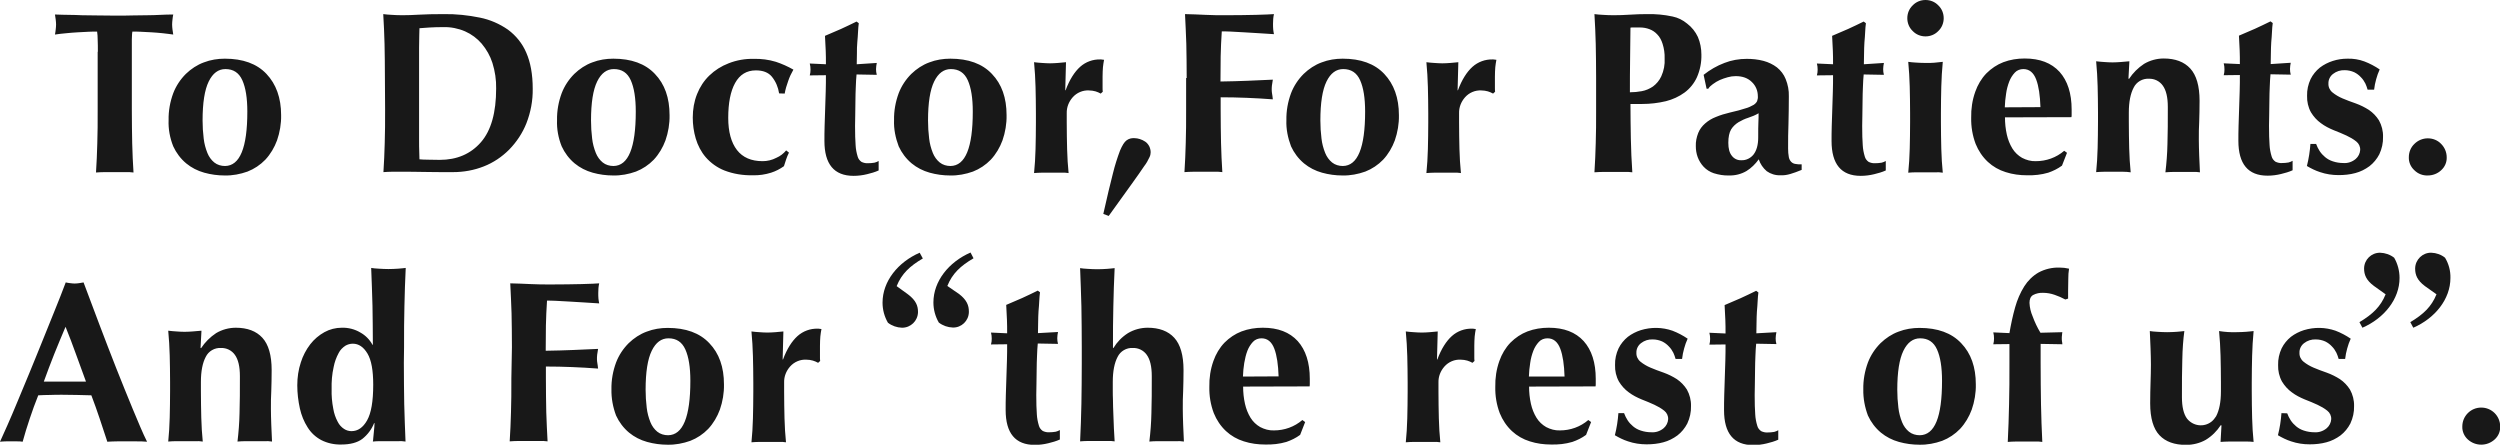 <?xml version="1.0" encoding="UTF-8"?> <svg xmlns="http://www.w3.org/2000/svg" xmlns:xlink="http://www.w3.org/1999/xlink" version="1.1" id="レイヤー_1" x="0px" y="0px" viewBox="0 0 1346.4 239.5" style="enable-background:new 0 0 1346.4 239.5;" xml:space="preserve"> <style type="text/css"> .st0{fill:#181818;} </style> <g> <path id="パス_38502" class="st0" d="M52.7,27.9c0-2.4,0-4.6-0.1-6.6c0-1.5-0.1-2.9-0.3-4.3c-1.2,0-2.8,0-4.6,0.1 c-1.8,0.1-3.8,0.2-5.8,0.3c-2.1,0.1-4.2,0.3-6.3,0.5c-2.1,0.2-4.1,0.4-6,0.7c0.2-0.9,0.3-1.8,0.4-2.7c0.1-0.9,0.2-1.8,0.2-2.7 c0-0.9-0.1-1.8-0.2-2.7c-0.1-0.9-0.3-1.8-0.4-2.7c2.8,0.1,5.4,0.2,7.6,0.2s4.6,0.1,6.9,0.2c2.4,0,4.9,0.1,7.7,0.1 c2.8,0,6.1,0.1,10,0.1c3.9,0,7.2,0,10-0.1c2.8,0,5.3-0.1,7.6-0.1c2.3,0,4.6-0.1,6.8-0.2s4.6-0.2,7.1-0.2c-0.2,0.9-0.3,1.8-0.4,2.7 c-0.1,0.9-0.2,1.8-0.2,2.7c0,0.9,0.1,1.8,0.2,2.7c0.1,0.9,0.3,1.8,0.4,2.7c-1.7-0.2-3.5-0.5-5.6-0.7c-2.1-0.2-4.1-0.4-6.1-0.5 c-2-0.1-3.9-0.2-5.8-0.3C74.1,17,72.5,17,71.3,17c-0.1,0.6-0.2,1.2-0.2,1.7c0,0.7-0.1,1.6-0.1,2.6v37.6c0,6.9,0.1,13,0.2,18.3 s0.4,10.6,0.7,15.7c-1.5-0.2-3.1-0.3-4.6-0.2H56.3c-1.5,0-3.1,0.1-4.6,0.2c0.3-5.1,0.6-10.4,0.7-15.7c0.2-5.3,0.2-11.4,0.2-18.3 V27.9z M133.2,60.1c0-7.3-0.9-12.9-2.7-16.9c-1.8-4-4.8-6-9.1-6c-3.8,0-6.8,2.2-9,6.7c-2.2,4.5-3.3,11.5-3.3,21 c0,3.2,0.2,6.5,0.6,9.7c0.3,2.7,1,5.3,2,7.8c0.8,2,2.1,3.8,3.7,5.1c1.6,1.3,3.7,1.9,5.8,1.9C129.2,89.3,133.2,79.6,133.2,60.1z M90.8,64.7c-0.1-5,0.8-9.9,2.5-14.5c1.5-3.9,3.8-7.4,6.8-10.4c2.8-2.7,6.1-4.9,9.7-6.2c3.6-1.4,7.5-2,11.3-2 c9.7,0,17.2,2.7,22.4,8.2s7.9,12.9,7.9,22.2c0.1,4.6-0.7,9.3-2.2,13.6c-1.4,3.8-3.5,7.4-6.3,10.4c-2.7,2.8-6,5-9.6,6.4 c-3.9,1.4-8.1,2.2-12.3,2.1c-3.7,0-7.4-0.5-11-1.5c-3.6-1-6.9-2.7-9.7-5c-3-2.5-5.4-5.7-7-9.2C91.5,74.3,90.6,69.5,90.8,64.7z M225.7,68v7.4c0,2.4,0,4.6,0.1,6.6c0,2,0.1,3.3,0.1,3.8c1.2,0.1,2.7,0.2,4.5,0.2s3.9,0.1,6.4,0.1c9.3,0,16.7-3.2,22.2-9.5 s8.2-16,8.2-28.9c0.1-4.7-0.6-9.3-2-13.8c-1.2-3.8-3.2-7.3-5.8-10.4c-2.4-2.8-5.5-5.1-8.9-6.6c-3.7-1.6-7.7-2.4-11.7-2.3 c-3,0-5.4,0.1-7.3,0.2c-1.9,0.1-3.7,0.3-5.6,0.4c0,0.6,0,1.9-0.1,3.8c0,2-0.1,4.2-0.1,6.7L225.7,68L225.7,68z M207.3,42 c0-6.9-0.1-13-0.2-18.3s-0.4-10.7-0.7-16.1c1.4,0.2,2.9,0.3,4.6,0.4c1.7,0.1,3.5,0.2,5.6,0.2c2.7,0,5.8-0.1,9.2-0.3 c3.4-0.2,7.8-0.3,13.3-0.3c6.5-0.1,13,0.6,19.4,1.9c5.4,1.1,10.5,3.3,15.1,6.5c4.3,3.2,7.7,7.4,9.8,12.3c2.3,5.2,3.5,11.7,3.5,19.5 c0.1,6.4-1.1,12.7-3.4,18.6c-2.1,5.3-5.3,10.1-9.3,14.2c-3.9,3.9-8.5,7-13.6,9c-5.3,2.1-10.9,3.1-16.6,3.1c-6.2,0-11.5,0-15.9-0.1 c-4.4-0.1-8.2-0.1-11.4-0.1h-5.6c-1.5,0-3.1,0.1-4.6,0.2c0.3-5.1,0.6-10.4,0.7-15.7c0.2-5.3,0.2-11.4,0.2-18.3L207.3,42z M342.4,60.1c0-7.3-0.9-12.9-2.7-16.9s-4.8-6-9.1-6c-3.8,0-6.8,2.2-9,6.7c-2.2,4.5-3.3,11.5-3.3,21c0,3.2,0.2,6.5,0.6,9.7 c0.3,2.7,1,5.3,2,7.8c0.8,2,2.1,3.8,3.7,5.1c1.6,1.3,3.7,1.9,5.8,1.9C338.4,89.3,342.4,79.6,342.4,60.1L342.4,60.1z M300,64.7 c-0.1-5,0.8-9.9,2.5-14.5c1.5-3.9,3.8-7.4,6.8-10.4c2.8-2.7,6.1-4.9,9.7-6.2c3.6-1.4,7.5-2,11.3-2c9.7,0,17.2,2.7,22.4,8.2 c5.3,5.5,7.9,12.9,7.9,22.2c0.1,4.6-0.7,9.3-2.2,13.6c-1.4,3.8-3.5,7.4-6.3,10.4c-2.7,2.8-6,5-9.6,6.4c-3.9,1.4-8.1,2.2-12.3,2.1 c-3.7,0-7.4-0.5-11-1.5c-3.6-1-6.9-2.7-9.7-5c-3-2.5-5.4-5.7-7-9.2C300.7,74.3,299.8,69.5,300,64.7z M419.6,50.3 c-0.5-3.3-1.8-6.4-3.9-9c-1.9-2.3-4.8-3.4-8.6-3.4c-5,0-8.7,2.3-11.2,6.8c-2.5,4.5-3.7,10.8-3.7,18.8c0,7.5,1.6,13.3,4.7,17.3 c3.1,4,7.7,6,13.8,6c2.6,0,5.1-0.6,7.4-1.8c2.1-0.9,3.9-2.3,5.3-4l1.5,1.2c-0.6,1.2-1.1,2.4-1.5,3.6l-1.2,3.7 c-2.1,1.5-4.4,2.7-6.9,3.5c-3.2,1-6.5,1.5-9.9,1.4c-5.2,0.1-10.4-0.7-15.3-2.6c-3.8-1.5-7.3-4-10-7.1c-2.5-2.9-4.3-6.4-5.4-10.1 c-1.1-3.7-1.6-7.5-1.6-11.3c0-4.3,0.7-8.6,2.3-12.6c1.5-3.8,3.7-7.2,6.6-10c3-2.9,6.5-5.1,10.4-6.6c4.3-1.7,8.9-2.5,13.5-2.4 c4-0.1,8.1,0.4,12,1.6c3.3,1.1,6.4,2.5,9.4,4.2c-1.1,1.9-2.1,4-2.8,6.1c-0.8,2.2-1.5,4.5-1.9,6.8L419.6,50.3z M472.2,33.9 c-0.2,1.1-0.4,2.2-0.4,3.3c0,1,0.1,2.1,0.4,3.1l-10.9-0.2c-0.2,1.9-0.3,4.1-0.4,6.6c-0.1,2.5-0.2,5-0.2,7.6s-0.1,5-0.1,7.4 s-0.1,4.4-0.1,6.1c0,4.3,0.1,7.8,0.3,10.4c0.1,2.1,0.5,4.1,1.1,6.1c0.3,1.2,1.1,2.2,2.1,2.9c1.1,0.5,2.3,0.8,3.5,0.7 c1.2,0,2.3-0.1,3.5-0.3c0.8-0.2,1.5-0.5,2.2-0.9v5.1c-2,0.9-4.1,1.5-6.2,2c-2.4,0.6-4.9,0.9-7.3,0.9c-10.5,0-15.7-6.3-15.7-18.8 c0-2.4,0-5.1,0.1-8.1c0.1-3,0.2-6.1,0.3-9.3c0.1-3.2,0.2-6.3,0.3-9.4s0.1-6,0.1-8.6l-8.7,0.1c0.3-1,0.4-2.1,0.4-3.1 c0-1.1-0.1-2.2-0.4-3.3l8.7,0.4c0-2.6,0-5-0.1-7.2c-0.1-2.2-0.2-4.9-0.4-8.1c2.9-1.2,5.7-2.4,8.6-3.7c2.8-1.3,5.6-2.6,8.4-4 l1.2,0.9c-0.2,1.3-0.3,2.9-0.4,4.7c-0.1,1.8-0.2,3.6-0.4,5.6s-0.2,3.9-0.2,6c0,2-0.1,3.9-0.1,5.8L472.2,33.9z M523.9,60.1 c0-7.3-0.9-12.9-2.7-16.9s-4.8-6-9.1-6c-3.8,0-6.8,2.2-9,6.7c-2.2,4.5-3.3,11.5-3.3,21c0,3.2,0.2,6.5,0.6,9.7c0.3,2.7,1,5.3,2,7.8 c0.8,2,2.1,3.8,3.7,5.1c1.6,1.3,3.7,1.9,5.8,1.9C519.9,89.3,523.9,79.6,523.9,60.1z M481.5,64.7c-0.1-5,0.8-9.9,2.5-14.5 c1.5-3.9,3.8-7.4,6.8-10.4c2.8-2.7,6.1-4.9,9.7-6.2c3.6-1.4,7.5-2,11.3-2c9.7,0,17.2,2.7,22.4,8.2c5.3,5.5,7.9,12.9,7.9,22.2 c0.1,4.6-0.7,9.3-2.2,13.6c-1.4,3.8-3.5,7.4-6.3,10.4c-2.7,2.8-6,5-9.6,6.4c-3.9,1.4-8.1,2.2-12.3,2.1c-3.7,0-7.4-0.5-11-1.5 c-3.6-1-6.9-2.7-9.7-5c-3-2.5-5.4-5.7-7-9.2C482.3,74.3,481.3,69.5,481.5,64.7z M573.9,48.6c2.1-5.7,4.8-9.9,7.8-12.6 c3-2.7,6.9-4.1,10.9-4c0.4,0,0.7,0,1.1,0.1c0.3,0,0.6,0.1,0.9,0.1c-0.3,1.3-0.4,2.6-0.6,4c-0.1,1.4-0.2,3.1-0.2,5v6.1 c0,0.7,0,1.4,0.1,2.1l-1.1,1c-0.9-0.5-1.8-0.9-2.8-1.2c-1.1-0.3-2.3-0.5-3.5-0.5c-3.3-0.2-6.6,1.2-8.8,3.7 c-2.1,2.4-3.3,5.4-3.2,8.6v5c0,5,0.1,9.8,0.2,14.3c0.1,4.5,0.4,8.8,0.8,12.9c-1.3-0.2-2.7-0.3-4-0.2H561c-1.4,0-2.7,0.1-4.1,0.2 c0.4-4.1,0.7-8.4,0.8-12.9s0.2-9.2,0.2-14.3v-5c0-5-0.1-9.8-0.2-14.2s-0.4-8.9-0.8-13.3c1.4,0.2,2.8,0.3,4.3,0.4s2.9,0.2,4.3,0.2 s2.8-0.1,4.3-0.2s2.9-0.3,4.3-0.4l-0.4,15.1L573.9,48.6z M594.2,115.2c2.1-9.3,3.8-16.6,5.2-21.9c1-4.1,2.3-8.2,3.8-12.2 c1.2-2.8,2.3-4.6,3.5-5.5c1.2-0.9,2.7-1.3,4.2-1.2c1,0,2.1,0.2,3,0.5c1,0.3,2,0.8,2.9,1.4c0.9,0.6,1.6,1.5,2.1,2.4 c0.5,1,0.8,2.2,0.8,3.3c0,0.9-0.2,1.8-0.6,2.6c-0.8,1.7-1.7,3.4-2.9,4.9c-1.5,2.3-3.8,5.5-6.8,9.7s-7.1,9.9-12.3,17.1L594.2,115.2z M639.1,42c0-6.9-0.1-13-0.2-18.3c-0.2-5.3-0.4-10.7-0.7-16.1c3.7,0.1,7.4,0.2,11,0.4c3.6,0.2,7.3,0.2,11,0.2 c6.1,0,11.6-0.1,16.3-0.2s8-0.3,9.6-0.4c-0.4,1.7-0.5,3.5-0.5,5.2c0,1,0,2.1,0.1,3.1c0.1,0.7,0.2,1.6,0.4,2.5 c-2.4-0.2-5-0.3-7.9-0.5c-2.8-0.2-5.6-0.3-8.3-0.5c-2.7-0.2-5.1-0.3-7.3-0.4c-2.1-0.1-3.7-0.1-4.6-0.1c-0.3,4.5-0.5,9.1-0.6,13.5 c0,4.5-0.1,9-0.1,13.5c5.4-0.1,10.2-0.2,14.6-0.4c4.3-0.2,8.9-0.4,13.6-0.6c-0.2,1.4-0.4,2.5-0.5,3.2c-0.1,0.8-0.1,1.6-0.1,2.4 c0,0.7,0.1,1.4,0.2,2c0.1,0.7,0.3,1.7,0.4,3c-9.4-0.7-18.8-1.1-28.1-1.1v6.3c0,6.9,0.1,13,0.2,18.3s0.4,10.6,0.7,15.7 c-1.5-0.2-3.1-0.3-4.6-0.2h-11.2c-1.5,0-3.1,0.1-4.6,0.2c0.3-5.1,0.6-10.4,0.7-15.7c0.2-5.3,0.2-11.4,0.2-18.3V42z M735.2,60.1 c0-7.3-0.9-12.9-2.7-16.9s-4.8-6-9.1-6c-3.8,0-6.8,2.2-9,6.7c-2.2,4.5-3.3,11.5-3.3,21c0,3.2,0.2,6.5,0.6,9.7c0.3,2.7,1,5.3,2,7.8 c0.8,2,2.1,3.8,3.7,5.1c1.6,1.3,3.7,1.9,5.8,1.9C731.2,89.3,735.2,79.6,735.2,60.1L735.2,60.1z M692.8,64.7 c-0.1-5,0.8-9.9,2.5-14.5c1.5-3.9,3.8-7.4,6.8-10.4c2.8-2.7,6.1-4.9,9.7-6.2c3.6-1.4,7.5-2,11.3-2c9.7,0,17.2,2.7,22.4,8.2 s7.9,12.9,7.9,22.2c0.1,4.6-0.7,9.3-2.2,13.6c-1.4,3.8-3.5,7.4-6.3,10.4c-2.7,2.8-6,5-9.6,6.4c-3.9,1.4-8.1,2.2-12.3,2.1 c-3.7,0-7.4-0.5-11-1.5c-3.6-1-6.9-2.7-9.7-5c-3-2.5-5.4-5.7-7-9.2C693.6,74.3,692.6,69.5,692.8,64.7z M785.2,48.6 c2.1-5.7,4.8-9.9,7.8-12.6c3-2.7,6.9-4.1,10.9-4c0.4,0,0.7,0,1.1,0.1c0.3,0,0.6,0.1,0.9,0.1c-0.3,1.3-0.4,2.6-0.6,4 c-0.1,1.4-0.2,3.1-0.2,5v6.1c0,0.7,0,1.4,0.1,2.1l-1.1,1c-0.9-0.5-1.8-0.9-2.8-1.2c-1.1-0.3-2.3-0.5-3.5-0.5 c-3.3-0.2-6.6,1.2-8.8,3.7c-2.1,2.4-3.3,5.4-3.2,8.6v5c0,5,0.1,9.8,0.2,14.3c0.1,4.5,0.4,8.8,0.8,12.9c-1.3-0.2-2.7-0.3-4-0.2 h-10.5c-1.4,0-2.7,0.1-4.1,0.2c0.4-4.1,0.7-8.4,0.8-12.9c0.1-4.5,0.2-9.2,0.2-14.3v-5c0-5-0.1-9.8-0.2-14.2 c-0.1-4.4-0.4-8.9-0.8-13.3c1.4,0.2,2.8,0.3,4.3,0.4s2.9,0.2,4.3,0.2s2.8-0.1,4.3-0.2c1.4-0.1,2.9-0.3,4.3-0.4l-0.4,15.1 L785.2,48.6z M896.5,31.5c0.1-2.7-0.3-5.4-1.1-7.9c-0.6-1.9-1.5-3.7-2.9-5.1c-1.2-1.3-2.6-2.2-4.2-2.8c-1.6-0.6-3.3-0.9-5-0.9h-4.1 c-0.4,0-0.8,0-1.1,0.1c-0.1,6-0.1,11.8-0.2,17.5s-0.1,11.5-0.1,17.3c2.1,0,4.3-0.2,6.4-0.6c2.2-0.4,4.2-1.3,6-2.5 c1.9-1.4,3.5-3.3,4.5-5.5C896.1,38,896.7,34.8,896.5,31.5z M859.6,42c0-6.9-0.1-13-0.2-18.3s-0.4-10.7-0.7-16.1 c1.4,0.2,2.9,0.3,4.6,0.4c1.7,0.1,3.5,0.2,5.6,0.2c2.9,0,5.9-0.1,9-0.3s6.1-0.3,9.1-0.3c4.6-0.1,9.2,0.3,13.8,1.3 c2.9,0.6,5.5,1.9,7.8,3.8c2.5,1.9,4.5,4.4,5.8,7.2c1.3,3,1.9,6.3,1.9,9.5c0.1,4.2-0.7,8.3-2.4,12.2c-1.5,3.3-3.8,6.1-6.6,8.2 c-3,2.2-6.5,3.8-10.1,4.7c-4.2,1-8.5,1.5-12.8,1.5h-6.3c0,6.2,0.1,12.4,0.2,18.5c0.1,6.2,0.4,12.3,0.8,18.3 c-1.5-0.2-3.1-0.3-4.6-0.2h-11.2c-1.5,0-3.1,0.1-4.6,0.2c0.3-5.1,0.6-10.4,0.7-15.7c0.2-5.3,0.2-11.4,0.2-18.3L859.6,42z M946.9,74 c0-3.6,0-6.3,0.1-8.1s0.1-3.5,0.1-4.9c-1.7,1-3.6,1.8-5.5,2.4c-1.9,0.6-3.6,1.4-5.3,2.4c-1.6,1-3,2.3-4,3.9c-1,1.7-1.5,4.1-1.5,7.2 c0,3.1,0.6,5.4,1.9,7c1.2,1.6,3.1,2.5,5.1,2.4c2.6,0.1,5-1.1,6.6-3.1C946,81.1,946.9,78.1,946.9,74z M917.5,40.3 c3.4-2.7,7.2-4.9,11.2-6.4c3.8-1.5,7.9-2.2,12-2.2c3.1,0,6.1,0.3,9.1,1.1c2.6,0.7,5.1,1.9,7.2,3.5c2.1,1.7,3.7,3.8,4.7,6.3 c1.2,3,1.8,6.1,1.7,9.3c0,5.3-0.1,10.2-0.2,14.7C963,71,963,75.5,963,80c0,1.6,0.1,3.1,0.4,4.7c0.2,0.9,0.6,1.8,1.3,2.5 c0.6,0.6,1.4,1,2.3,1.1c1.1,0.2,2.2,0.3,3.3,0.2v3c-2.4,1-4.4,1.7-6.1,2.2c-1.7,0.5-3.5,0.8-5.3,0.7c-2.7,0.1-5.3-0.7-7.4-2.2 c-2-1.7-3.5-3.9-4.3-6.4c-1.8,2.5-4,4.7-6.6,6.3c-2.9,1.7-6.2,2.5-9.5,2.4c-2.7,0.1-5.5-0.4-8.1-1.2c-2.1-0.7-4-1.9-5.5-3.5 c-1.4-1.5-2.5-3.3-3.2-5.2c-0.7-1.9-1-3.9-1-5.9c-0.1-2.4,0.4-4.8,1.3-7.1c0.8-2,2.1-3.7,3.7-5.1c1.7-1.5,3.7-2.7,5.8-3.5 c2.4-1,5-1.8,7.6-2.4c3.5-0.8,6.2-1.5,8.2-2.2c1.6-0.4,3.1-1.1,4.5-1.9c0.8-0.5,1.5-1.2,1.9-2c0.3-0.9,0.5-1.8,0.4-2.7 c0-2.9-1.1-5.6-3.2-7.6c-2.1-2.1-5-3.2-8.7-3.2c-1.5,0-2.9,0.2-4.3,0.6c-1.5,0.4-2.9,0.9-4.3,1.5c-1.3,0.6-2.5,1.3-3.7,2.2 c-1,0.7-1.9,1.5-2.5,2.5h-0.9L917.5,40.3z M1014.6,33.9c-0.2,1.1-0.4,2.2-0.4,3.3c0,1,0.1,2.1,0.4,3.1l-10.9-0.2 c-0.2,1.9-0.3,4.1-0.4,6.6c-0.1,2.5-0.2,5-0.2,7.6c0,2.6-0.1,5-0.1,7.4s-0.1,4.4-0.1,6.1c0,4.3,0.1,7.8,0.3,10.4 c0.1,2.1,0.5,4.1,1.1,6.1c0.3,1.2,1.1,2.2,2.1,2.9c1.1,0.5,2.3,0.8,3.5,0.7c1.2,0,2.3-0.1,3.5-0.3c0.8-0.2,1.5-0.5,2.2-0.9v5.1 c-2,0.9-4.1,1.5-6.2,2c-2.4,0.6-4.9,0.9-7.3,0.9c-10.5,0-15.7-6.3-15.7-18.8c0-2.4,0-5.1,0.1-8.1c0.1-3,0.2-6.1,0.3-9.3 c0.1-3.2,0.2-6.3,0.3-9.4c0.1-3.1,0.1-6,0.1-8.6l-8.7,0.1c0.3-1,0.4-2.1,0.4-3.1c0-1.1-0.1-2.2-0.4-3.3l8.7,0.4c0-2.6,0-5-0.1-7.2 c-0.1-2.2-0.2-4.9-0.4-8.1c2.9-1.2,5.7-2.4,8.6-3.7c2.8-1.3,5.6-2.6,8.4-4l1.2,0.9c-0.2,1.3-0.3,2.9-0.4,4.7 c-0.1,1.8-0.2,3.6-0.4,5.6c-0.1,1.9-0.2,3.9-0.2,6c0,2-0.1,3.9-0.1,5.8L1014.6,33.9z M1027.2,9.8c0-2.6,1-5.1,2.9-6.9 c1.8-1.9,4.3-2.9,6.9-2.9c2.6,0,5.1,1,6.9,2.9c1.9,1.8,2.9,4.3,2.9,6.9c0,2.6-1,5.1-2.9,6.9c-1.8,1.9-4.3,2.9-6.9,2.9 c-2.6,0-5.1-1-6.9-2.9C1028.2,14.9,1027.2,12.4,1027.2,9.8z M1028.7,60.8c0-5-0.1-9.8-0.2-14.2s-0.4-8.9-0.8-13.3 c1.2,0.2,2.5,0.3,4.1,0.4c1.6,0.1,3.3,0.2,5.2,0.2c3.1,0.1,6.2-0.2,9.3-0.6c-0.4,4.5-0.7,8.9-0.8,13.3c-0.1,4.4-0.2,9.2-0.2,14.2v5 c0,5,0.1,9.8,0.2,14.3c0.1,4.5,0.4,8.8,0.8,12.9c-1.3-0.2-2.7-0.3-4-0.2h-10.5c-1.4,0-2.7,0.1-4.1,0.2c0.4-4.1,0.7-8.4,0.8-12.9 c0.1-4.5,0.2-9.2,0.2-14.3V60.8z M1079.8,63.2c0,3.1,0.3,6.2,1,9.3c0.6,2.7,1.6,5.2,3,7.5c1.3,2.1,3.1,3.8,5.2,5 c2.3,1.2,4.8,1.9,7.4,1.8c5.6,0,11-1.9,15.3-5.6l1.5,1.1l-2.7,6.9c-2.3,1.7-4.8,2.9-7.4,3.8c-3.7,1.1-7.6,1.5-11.4,1.4 c-3.9,0-7.8-0.5-11.5-1.7c-3.6-1.1-6.9-3-9.6-5.5c-2.9-2.7-5.1-6-6.6-9.7c-1.7-4.5-2.5-9.3-2.4-14.1c-0.1-4.8,0.6-9.5,2.2-14 c1.3-3.7,3.3-7.1,6-9.9c2.6-2.6,5.7-4.7,9.1-6c3.7-1.4,7.6-2,11.5-2c8.2,0,14.4,2.4,18.8,7.2c4.3,4.8,6.5,11.6,6.5,20.3v2.6 c0,0.5,0,1-0.1,1.5L1079.8,63.2z M1098.9,57.7c-0.2-6.2-0.9-11.2-2.3-14.9s-3.7-5.6-6.9-5.6c-1.7,0-3.4,0.6-4.6,1.9 c-1.3,1.4-2.3,3-3,4.8c-0.8,2.1-1.4,4.3-1.7,6.6c-0.4,2.4-0.6,4.8-0.7,7.3L1098.9,57.7z M1146.6,42.5c2.1-3.2,4.9-6,8.1-8.1 c3.2-1.9,6.9-2.9,10.6-2.9c6.2,0,11,1.8,14.3,5.4s5,9.4,5,17.4c0,4.2-0.1,7.9-0.2,11.2c-0.2,3.2-0.2,6.4-0.2,9.7 c0,2.6,0.1,5.5,0.2,8.6c0.1,3.1,0.3,6.1,0.4,9c-1.4-0.2-2.7-0.3-4.1-0.2h-10.4c-1.4,0-2.7,0.1-4.1,0.2c0.6-5,1-10.1,1.1-15.2 c0.2-5.8,0.2-12.5,0.2-20c0-5.2-0.9-9-2.7-11.5c-1.7-2.4-4.5-3.8-7.5-3.7c-3.4-0.2-6.7,1.7-8.2,4.8c-1.7,3.2-2.6,7.7-2.6,13.4v5 c0,5,0.1,9.8,0.2,14.3c0.1,4.5,0.4,8.8,0.8,12.9c-1.3-0.2-2.7-0.3-4-0.3h-10.5c-1.4,0-2.7,0.1-4.1,0.2c0.4-4.1,0.7-8.4,0.8-12.9 c0.1-4.5,0.2-9.2,0.2-14.3v-5c0-5-0.1-9.8-0.2-14.2c-0.1-4.4-0.4-8.9-0.8-13.3c1.5,0.2,3,0.3,4.4,0.4c1.4,0.1,2.9,0.2,4.4,0.2 c1.5,0,3-0.1,4.4-0.2s3-0.3,4.7-0.4l-0.5,9.3L1146.6,42.5z M1233.7,33.8c-0.2,1.1-0.4,2.2-0.4,3.3c0,1,0.1,2.1,0.4,3.1l-10.9-0.2 c-0.2,1.9-0.3,4.1-0.4,6.6c-0.1,2.5-0.2,5-0.2,7.6c0,2.6-0.1,5-0.1,7.4c0,2.4-0.1,4.4-0.1,6.1c0,4.3,0.1,7.8,0.3,10.4 c0.1,2.1,0.5,4.1,1.1,6.1c0.3,1.2,1.1,2.2,2.1,2.9c1.1,0.5,2.3,0.8,3.5,0.7c1.2,0,2.3-0.1,3.5-0.3c0.8-0.2,1.5-0.5,2.2-0.9v5.1 c-2,0.9-4.1,1.5-6.2,2c-2.4,0.6-4.9,0.9-7.3,0.9c-10.5,0-15.7-6.3-15.7-18.8c0-2.4,0-5.1,0.1-8.1c0.1-3,0.2-6.1,0.3-9.3 c0.1-3.2,0.2-6.3,0.3-9.4s0.1-6,0.1-8.6l-8.7,0.1c0.3-1,0.4-2.1,0.4-3.1c0-1.1-0.1-2.2-0.4-3.3l8.7,0.4c0-2.6,0-5-0.1-7.2 c-0.1-2.2-0.2-4.9-0.4-8.1c2.9-1.2,5.7-2.4,8.6-3.7c2.8-1.3,5.6-2.6,8.4-4l1.2,0.9c-0.2,1.3-0.3,2.9-0.4,4.7s-0.2,3.6-0.4,5.6 c-0.1,1.9-0.2,3.9-0.2,6c0,2-0.1,3.9-0.1,5.8L1233.7,33.8z M1247.4,77.6c0.5,1.3,1.1,2.6,1.9,3.8c0.8,1.2,1.8,2.3,2.9,3.2 c1.2,1,2.6,1.8,4.2,2.3c1.8,0.6,3.7,0.9,5.6,0.9c2.4,0.2,4.8-0.6,6.7-2.2c1.4-1.2,2.3-3,2.4-4.8c0.1-1.8-0.7-3.5-2.1-4.6 c-1.6-1.3-3.4-2.3-5.3-3.2c-2.1-1-4.4-1.9-6.9-2.9c-2.4-1-4.8-2.2-6.9-3.8c-2.1-1.5-3.9-3.5-5.3-5.8c-1.5-2.7-2.2-5.8-2.1-8.9 c-0.1-3.1,0.6-6.2,1.9-9c1.2-2.4,2.9-4.5,5-6.2c2.1-1.6,4.5-2.8,7-3.6c2.5-0.8,5.1-1.2,7.8-1.2c3.1-0.1,6.3,0.4,9.2,1.5 c2.9,1.1,5.7,2.6,8.2,4.3c-0.8,1.7-1.4,3.5-1.9,5.3c-0.5,1.8-0.9,3.7-1.1,5.6h-3.5c-0.3-1.1-0.7-2.2-1.2-3.3 c-0.6-1.2-1.4-2.4-2.4-3.4c-1-1.1-2.2-2-3.6-2.7c-1.6-0.7-3.3-1.1-5.1-1.1c-2.3-0.1-4.5,0.6-6.3,2c-1.6,1.2-2.6,3.2-2.5,5.2 c-0.1,1.8,0.7,3.6,2.2,4.8c1.6,1.3,3.5,2.4,5.4,3.2c2.1,0.9,4.5,1.8,7.1,2.7c2.5,0.9,4.9,2.1,7.1,3.5c2.2,1.5,4,3.4,5.4,5.6 c1.5,2.7,2.3,5.8,2.2,8.9c0.1,3.2-0.6,6.4-2,9.4c-1.3,2.5-3.1,4.7-5.3,6.4c-2.3,1.7-4.9,3-7.6,3.7c-2.9,0.8-6,1.1-9,1.1 c-3.4,0-6.8-0.5-10-1.6c-2.5-0.8-4.9-2-7.1-3.3c1-3.9,1.6-7.9,1.9-11.9H1247.4z M1297.3,84.7c0-2.7,1-5.3,3-7.2 c1.9-1.9,4.5-3,7.2-3c2.7,0,5.3,1,7.2,3c1.9,1.9,3,4.5,3,7.2c0.1,2.7-1,5.2-3,7c-1.9,1.8-4.5,2.8-7.2,2.8c-2.7,0.1-5.3-0.9-7.2-2.8 C1298.3,89.9,1297.2,87.3,1297.3,84.7L1297.3,84.7z M35.3,176c-2.1,5-4.2,9.9-6.1,14.7c-1.9,4.8-3.8,9.8-5.6,14.8h22.7 c-1.8-5-3.6-10-5.4-14.8C39.2,185.9,37.3,181,35.3,176z M79.2,237.9c-2-0.2-3.9-0.2-5.6-0.2H63.1c-1.8,0-3.5,0.1-5.3,0.2 c-1.3-4.1-2.7-8.2-4.1-12.4c-1.4-4.2-2.9-8.4-4.5-12.6c-2.6-0.1-5.3-0.1-7.9-0.2c-2.6,0-5.3-0.1-7.9-0.1c-2.1,0-4.3,0-6.4,0.1 c-2.1,0-4.3,0.1-6.4,0.2c-1.7,4.2-3.2,8.4-4.6,12.6c-1.4,4.2-2.7,8.3-3.8,12.4c-1-0.2-1.9-0.2-2.9-0.2H3.2c-1.1,0-2.2,0.1-3.2,0.2 c1-2.1,2.3-5.1,4-8.9s3.5-8.1,5.5-12.9c2-4.8,4.1-9.9,6.4-15.4s4.5-11.1,6.8-16.7c2.3-5.6,4.5-11.2,6.7-16.6s4.2-10.5,6-15.3 c0.8,0.2,1.6,0.3,2.4,0.4c0.8,0.1,1.6,0.2,2.4,0.2c0.8,0,1.6-0.1,2.4-0.2c0.7-0.1,1.5-0.3,2.4-0.4c2.6,7,5.5,14.5,8.5,22.6 c3,8,6.1,15.9,9.1,23.6c3.1,7.7,6,15.1,8.9,22S76.8,233.1,79.2,237.9L79.2,237.9z M108.3,187.5c2.1-3.2,4.9-6,8.1-8.1 c3.2-1.9,6.9-2.9,10.6-2.9c6.2,0,11,1.8,14.3,5.4c3.3,3.6,5,9.4,5,17.4c0,4.2-0.1,7.9-0.2,11.2c-0.2,3.2-0.2,6.4-0.2,9.7 c0,2.6,0.1,5.5,0.2,8.6s0.3,6.1,0.4,9c-1.4-0.2-2.7-0.3-4.1-0.2h-10.4c-1.4,0-2.7,0.1-4.1,0.2c0.6-5,1-10.1,1.1-15.2 c0.2-5.8,0.2-12.5,0.2-20c0-5.2-0.9-9-2.7-11.5c-1.7-2.4-4.5-3.8-7.5-3.7c-3.4-0.2-6.7,1.7-8.2,4.8c-1.7,3.2-2.6,7.7-2.6,13.4v5 c0,5,0.1,9.8,0.2,14.3c0.1,4.5,0.4,8.8,0.8,12.9c-1.3-0.2-2.7-0.3-4-0.2H94.7c-1.4,0-2.7,0.1-4.1,0.2c0.4-4.1,0.7-8.4,0.8-12.9 s0.2-9.2,0.2-14.3v-5c0-5-0.1-9.8-0.2-14.2s-0.4-8.9-0.8-13.3c1.5,0.2,3,0.3,4.4,0.4c1.4,0.1,2.9,0.2,4.4,0.2s3-0.1,4.4-0.2 c1.4-0.1,3-0.3,4.7-0.4l-0.5,9.3L108.3,187.5z M178.6,209.5c-0.1,3.6,0.2,7.1,0.9,10.7c0.4,2.4,1.2,4.8,2.4,7 c0.8,1.6,2,2.9,3.4,3.8c1.2,0.8,2.6,1.2,4,1.2c3.4,0,6.2-1.9,8.4-5.8s3.3-10.2,3.3-19.2c0-7.7-1-13.3-3.1-16.8 c-2.1-3.5-4.7-5.3-7.9-5.3c-1.4,0-2.8,0.4-4,1.1c-1.5,1-2.8,2.3-3.6,3.9c-1.3,2.4-2.2,4.9-2.7,7.5 C178.8,201.6,178.5,205.5,178.6,209.5L178.6,209.5z M217.5,195.3c0,8.1,0.1,15.5,0.2,22.3c0.2,6.8,0.4,13.5,0.7,20.2 c-1.4-0.2-2.7-0.3-4.1-0.2h-10c-1.2,0-2.4,0.1-3.5,0.2c0.1-0.5,0.2-1.1,0.2-1.6c0.1-0.9,0.2-1.9,0.3-3.1c0.1-1.2,0.2-2.2,0.3-3.2 c0.1-1,0.1-1.6,0.1-1.9l-0.2-0.2c-1.3,3.4-3.6,6.4-6.4,8.6c-2.7,2-6.5,3-11.3,3c-3.7,0.1-7.5-0.7-10.8-2.4c-3-1.6-5.5-3.9-7.3-6.8 c-2-3.1-3.4-6.6-4.2-10.2c-0.9-4.1-1.4-8.3-1.4-12.5c0-4.2,0.6-8.4,1.9-12.3c1.1-3.5,2.8-6.8,5.1-9.8c2.1-2.7,4.7-4.9,7.6-6.5 c2.9-1.6,6.1-2.4,9.4-2.4c3.5-0.1,7,0.8,10,2.6c2.7,1.5,5,3.8,6.5,6.6h0.2c0-7.4-0.1-14.4-0.2-21c-0.2-6.6-0.4-13.4-0.7-20.4 c1.1,0.2,2.4,0.3,4.1,0.4c1.7,0.1,3.4,0.2,5.2,0.2s3.6-0.1,5.2-0.2c1.7-0.1,3-0.3,4.1-0.4c-0.3,6.9-0.6,13.8-0.7,20.6 c-0.2,6.8-0.2,14.2-0.2,22.3L217.5,195.3z M275.7,187c0-6.9-0.1-13-0.2-18.3c-0.2-5.3-0.4-10.7-0.7-16.1c3.7,0.1,7.4,0.2,11,0.4 s7.3,0.2,11,0.2c6.1,0,11.6-0.1,16.3-0.2c4.8-0.1,8-0.3,9.6-0.4c-0.4,1.7-0.5,3.5-0.5,5.2c0,1,0,2.1,0.1,3.1 c0.1,0.7,0.2,1.6,0.4,2.5c-2.4-0.2-5-0.3-7.9-0.5c-2.8-0.2-5.6-0.3-8.3-0.5c-2.7-0.2-5.1-0.3-7.3-0.4c-2.1-0.1-3.7-0.1-4.6-0.1 c-0.3,4.5-0.5,9.1-0.6,13.5c0,4.5-0.1,9-0.1,13.5c5.4-0.1,10.2-0.2,14.6-0.4s8.9-0.4,13.6-0.6c-0.2,1.4-0.4,2.5-0.5,3.2 c-0.1,0.8-0.1,1.6-0.1,2.4c0,0.7,0.1,1.4,0.2,2c0.1,0.7,0.3,1.7,0.4,3c-9.4-0.7-18.8-1.1-28.1-1.1v6.3c0,6.9,0.1,13,0.2,18.3 c0.2,5.3,0.4,10.6,0.7,15.7c-1.5-0.2-3.1-0.3-4.6-0.2h-11.2c-1.5,0-3.1,0.1-4.6,0.2c0.3-5.1,0.6-10.4,0.7-15.7 c0.2-5.3,0.2-11.4,0.2-18.3L275.7,187z M371.8,205.1c0-7.3-0.9-12.9-2.7-16.9s-4.8-6-9.1-6c-3.8,0-6.8,2.2-9,6.7 c-2.2,4.5-3.3,11.5-3.3,21c0,3.2,0.2,6.5,0.6,9.7c0.3,2.7,1,5.3,2,7.8c0.8,2,2.1,3.8,3.7,5.1c1.6,1.3,3.7,1.9,5.8,1.9 C367.8,234.3,371.8,224.6,371.8,205.1L371.8,205.1z M329.3,209.7c-0.1-5,0.8-9.9,2.5-14.5c1.5-3.9,3.8-7.4,6.8-10.4 c2.8-2.7,6.1-4.9,9.7-6.2c3.6-1.4,7.5-2,11.3-2c9.7,0,17.2,2.7,22.4,8.2c5.3,5.5,7.9,12.9,7.9,22.2c0.1,4.6-0.7,9.3-2.2,13.6 c-1.4,3.8-3.5,7.4-6.3,10.4c-2.7,2.8-6,5-9.6,6.4c-3.9,1.4-8.1,2.2-12.3,2.1c-3.7,0-7.4-0.5-11-1.5c-3.6-1-6.9-2.7-9.7-5 c-3-2.5-5.4-5.7-7-9.2C330.1,219.3,329.2,214.5,329.3,209.7L329.3,209.7z M421.7,193.6c2.1-5.7,4.8-9.9,7.8-12.6 c3-2.7,6.9-4.1,10.9-4c0.4,0,0.7,0,1.1,0.1c0.3,0,0.6,0.1,0.9,0.1c-0.3,1.3-0.4,2.6-0.6,4c-0.1,1.4-0.2,3.1-0.2,5v6.1 c0,0.7,0,1.4,0.1,2.1l-1.1,1c-0.9-0.5-1.8-0.9-2.8-1.2c-1.1-0.3-2.3-0.5-3.5-0.5c-3.3-0.2-6.6,1.2-8.8,3.7 c-2.1,2.4-3.3,5.4-3.2,8.6v5c0,5,0.1,9.8,0.2,14.3c0.1,4.5,0.4,8.8,0.8,12.9c-1.3-0.2-2.7-0.3-4-0.2h-10.5c-1.4,0-2.7,0.1-4.1,0.2 c0.4-4.1,0.7-8.4,0.8-12.9s0.2-9.2,0.2-14.3v-5c0-5-0.1-9.8-0.2-14.2s-0.4-8.9-0.8-13.3c1.4,0.2,2.8,0.3,4.3,0.4 c1.4,0.1,2.9,0.2,4.3,0.2c1.4,0,2.8-0.1,4.3-0.2c1.4-0.1,2.9-0.3,4.3-0.4l-0.4,15.1L421.7,193.6z M569.8,178.8 c-0.2,1.1-0.4,2.2-0.4,3.3c0,1,0.1,2.1,0.4,3.1l-10.9-0.2c-0.2,1.9-0.3,4.1-0.4,6.6c-0.1,2.5-0.2,5-0.2,7.6s-0.1,5-0.1,7.4 s-0.1,4.4-0.1,6.1c0,4.3,0.1,7.8,0.3,10.4c0.1,2.1,0.5,4.1,1.1,6.1c0.3,1.2,1.1,2.2,2.1,2.9c1.1,0.5,2.3,0.8,3.5,0.7 c1.2,0,2.3-0.1,3.5-0.3c0.8-0.2,1.5-0.5,2.2-0.9v5.1c-2,0.9-4.1,1.5-6.2,2c-2.4,0.6-4.9,0.9-7.3,0.9c-10.5,0-15.7-6.3-15.7-18.8 c0-2.4,0-5.1,0.1-8.1c0.1-3,0.2-6.1,0.3-9.3c0.1-3.2,0.2-6.3,0.3-9.4c0.1-3.1,0.1-6,0.1-8.6l-8.7,0.1c0.3-1,0.4-2.1,0.4-3.1 c0-1.1-0.1-2.2-0.4-3.3l8.7,0.4c0-2.6,0-5-0.1-7.2c-0.1-2.2-0.2-4.9-0.4-8.1c2.9-1.2,5.7-2.4,8.6-3.7c2.8-1.3,5.6-2.6,8.4-4 l1.2,0.9c-0.2,1.3-0.3,2.9-0.4,4.6c-0.1,1.8-0.2,3.6-0.4,5.6c-0.1,1.9-0.2,3.9-0.2,6c0,2-0.1,3.9-0.1,5.8L569.8,178.8z M582.6,187.3c0-8.1-0.1-15.5-0.2-22.3c-0.2-6.8-0.4-13.6-0.7-20.6c1.1,0.2,2.4,0.3,4.1,0.4s3.4,0.2,5.2,0.2c1.8,0,3.6-0.1,5.2-0.2 c1.7-0.1,3-0.3,4.1-0.4c-0.3,6.9-0.6,13.8-0.7,20.6c-0.2,6.8-0.2,14.2-0.2,22.3l0.2,0.2c2-3.3,4.6-6,7.9-8.1 c3.2-1.9,6.9-2.9,10.6-2.9c6.2,0,11,1.8,14.3,5.4s5,9.4,5,17.4c0,4.2-0.1,7.9-0.2,11.2c-0.2,3.2-0.2,6.4-0.2,9.7 c0,2.6,0.1,5.5,0.2,8.6c0.1,3.1,0.3,6.1,0.4,9c-1.4-0.2-2.7-0.3-4.1-0.2h-10.4c-1.4,0-2.7,0.1-4.1,0.2c0.6-5,1-10.1,1.1-15.2 c0.2-5.8,0.2-12.5,0.2-20c0-5.2-0.9-9-2.7-11.5c-1.7-2.4-4.5-3.8-7.5-3.7c-3.4-0.2-6.7,1.7-8.2,4.8c-1.7,3.2-2.6,7.7-2.6,13.4v5 c0,1.2,0,2.8,0.1,5c0,2.2,0.1,4.6,0.2,7.2c0.1,2.6,0.2,5.2,0.3,7.9c0.1,2.7,0.3,5,0.4,7c-1.4-0.2-2.7-0.3-4.1-0.2h-10.4 c-1.4,0-2.7,0.1-4.1,0.2c0.3-6.7,0.6-13.4,0.7-20.2s0.2-14.2,0.2-22.3V187.3z M669.5,208.2c0,3.1,0.3,6.2,1,9.3 c0.6,2.7,1.6,5.2,3,7.5c1.3,2.1,3.1,3.8,5.2,5c2.3,1.2,4.8,1.9,7.4,1.8c5.6,0,11-1.9,15.3-5.6l1.5,1.1l-2.7,6.9 c-2.3,1.7-4.8,2.9-7.4,3.8c-3.7,1.1-7.6,1.5-11.4,1.4c-3.9,0-7.8-0.5-11.5-1.7c-3.6-1.1-6.9-3-9.6-5.5c-2.9-2.7-5.1-6-6.6-9.7 c-1.7-4.5-2.5-9.3-2.4-14.1c-0.1-4.8,0.6-9.5,2.2-14c1.3-3.7,3.3-7.1,6-9.9c2.6-2.6,5.7-4.7,9.1-6c3.7-1.4,7.6-2,11.5-2 c8.2,0,14.4,2.4,18.8,7.2c4.3,4.8,6.5,11.6,6.5,20.3v2.6c0,0.5,0,1-0.1,1.5L669.5,208.2z M688.6,202.7c-0.2-6.2-0.9-11.2-2.3-14.9 c-1.4-3.7-3.7-5.6-6.9-5.6c-1.7,0-3.4,0.6-4.6,1.9c-1.3,1.4-2.3,3-3,4.8c-0.8,2.1-1.3,4.3-1.7,6.6c-0.4,2.4-0.6,4.8-0.7,7.3 L688.6,202.7z M774.1,193.6c2.1-5.7,4.8-9.9,7.8-12.6c3-2.7,6.9-4.1,10.9-4c0.4,0,0.7,0,1.1,0.1c0.3,0,0.6,0.1,0.9,0.1 c-0.3,1.3-0.4,2.6-0.6,4c-0.1,1.4-0.2,3.1-0.2,5v6.1c0,0.7,0,1.4,0.1,2.1l-1.1,1c-0.9-0.5-1.8-0.9-2.8-1.2 c-1.1-0.3-2.3-0.5-3.5-0.5c-3.3-0.2-6.6,1.2-8.8,3.7c-2.1,2.4-3.3,5.4-3.2,8.6v5c0,5,0.1,9.8,0.2,14.3c0.1,4.5,0.4,8.8,0.8,12.9 c-1.3-0.2-2.7-0.3-4-0.2h-10.5c-1.4,0-2.7,0.1-4.1,0.2c0.4-4.1,0.7-8.4,0.8-12.9c0.1-4.5,0.2-9.2,0.2-14.3v-5c0-5-0.1-9.8-0.2-14.2 c-0.1-4.4-0.4-8.9-0.8-13.3c1.4,0.2,2.8,0.3,4.3,0.4c1.4,0.1,2.9,0.2,4.3,0.2s2.8-0.1,4.3-0.2c1.4-0.1,2.9-0.3,4.3-0.4l-0.4,15.1 L774.1,193.6z M823.5,208.2c0,3.1,0.3,6.2,1,9.3c0.6,2.7,1.6,5.2,3,7.5c1.3,2.1,3.1,3.8,5.2,5c2.3,1.2,4.8,1.9,7.4,1.8 c5.6,0,11-1.9,15.3-5.6l1.5,1.1l-2.7,6.9c-2.3,1.7-4.8,2.9-7.4,3.8c-3.7,1.1-7.6,1.5-11.4,1.4c-3.9,0-7.8-0.5-11.5-1.7 c-3.6-1.1-6.9-3-9.6-5.5c-2.9-2.7-5.1-6-6.6-9.7c-1.7-4.5-2.5-9.3-2.4-14.1c-0.1-4.8,0.6-9.5,2.2-14c1.3-3.7,3.3-7.1,6-9.9 c2.6-2.6,5.7-4.7,9.1-6c3.7-1.4,7.6-2,11.5-2c8.2,0,14.4,2.4,18.8,7.2c4.3,4.8,6.5,11.6,6.5,20.3v2.6c0,0.5,0,1-0.1,1.5 L823.5,208.2z M842.6,202.7c-0.2-6.2-0.9-11.2-2.3-14.9c-1.4-3.7-3.7-5.6-6.9-5.6c-1.7,0-3.4,0.6-4.6,1.9c-1.3,1.4-2.3,3-3,4.8 c-0.8,2.1-1.4,4.3-1.7,6.6c-0.4,2.4-0.6,4.8-0.7,7.3H842.6z M874.7,222.6c0.5,1.3,1.1,2.6,1.9,3.8c0.8,1.2,1.8,2.3,2.9,3.2 c1.2,1,2.6,1.8,4.2,2.3c1.8,0.6,3.7,0.9,5.6,0.9c2.4,0.2,4.8-0.6,6.7-2.2c1.4-1.2,2.3-3,2.4-4.8c0.1-1.8-0.7-3.5-2.1-4.6 c-1.6-1.3-3.4-2.3-5.3-3.2c-2.1-1-4.4-1.9-6.9-2.9c-2.4-1-4.8-2.2-6.9-3.8c-2.1-1.5-3.9-3.5-5.3-5.8c-1.5-2.7-2.2-5.8-2.1-8.9 c-0.1-3.1,0.6-6.2,1.9-9c1.2-2.4,2.9-4.5,5-6.2c2.1-1.6,4.5-2.8,7-3.6c5.6-1.7,11.5-1.6,17,0.3c2.9,1.1,5.7,2.6,8.2,4.3 c-0.8,1.7-1.4,3.5-1.9,5.3c-0.5,1.8-0.9,3.7-1.1,5.6h-3.5c-0.3-1.1-0.7-2.2-1.2-3.3c-0.6-1.2-1.4-2.4-2.4-3.4c-1-1.1-2.2-2-3.6-2.7 c-1.6-0.7-3.3-1.1-5.1-1.1c-2.3-0.1-4.5,0.6-6.3,2c-1.6,1.2-2.6,3.2-2.5,5.2c-0.1,1.8,0.7,3.6,2.2,4.8c1.6,1.3,3.5,2.4,5.4,3.2 c2.1,0.9,4.5,1.8,7.1,2.7c2.5,0.9,4.9,2.1,7.1,3.5c2.2,1.5,4,3.4,5.4,5.6c1.5,2.7,2.3,5.8,2.2,8.9c0.1,3.2-0.6,6.4-2,9.4 c-1.3,2.5-3.1,4.7-5.3,6.4c-2.3,1.7-4.9,3-7.6,3.7c-2.9,0.8-6,1.1-9,1.1c-3.4,0-6.8-0.5-10-1.6c-2.5-0.8-4.9-2-7.1-3.3 c1-3.9,1.6-7.9,1.9-11.9H874.7z M956.7,178.9c-0.2,1.1-0.4,2.2-0.4,3.3c0,1,0.1,2.1,0.4,3.1l-10.9-0.2c-0.2,1.9-0.3,4.1-0.4,6.6 c-0.1,2.5-0.2,5-0.2,7.6c0,2.6-0.1,5-0.1,7.4s-0.1,4.4-0.1,6.1c0,4.3,0.1,7.8,0.3,10.4c0.1,2.1,0.5,4.1,1.1,6.1 c0.3,1.2,1.1,2.2,2.1,2.9c1.1,0.5,2.3,0.8,3.5,0.7c1.2,0,2.3-0.1,3.5-0.3c0.8-0.2,1.5-0.5,2.2-0.9v5.1c-2,0.9-4.1,1.5-6.2,2 c-2.4,0.6-4.9,0.9-7.3,0.9c-10.5,0-15.7-6.3-15.7-18.8c0-2.4,0-5.1,0.1-8.1c0.1-3,0.2-6.1,0.3-9.3c0.1-3.2,0.2-6.3,0.3-9.4 c0.1-3.1,0.1-6,0.1-8.6l-8.7,0.1c0.3-1,0.4-2.1,0.4-3.1c0-1.1-0.1-2.2-0.4-3.3l8.7,0.4c0-2.6,0-5-0.1-7.2c-0.1-2.2-0.2-4.9-0.4-8.1 c2.9-1.2,5.7-2.4,8.6-3.7c2.8-1.3,5.6-2.6,8.4-4l1.2,0.9c-0.2,1.3-0.3,2.9-0.4,4.6c-0.1,1.8-0.2,3.6-0.4,5.6 c-0.1,1.9-0.2,3.9-0.2,6c0,2-0.1,3.9-0.1,5.8L956.7,178.9z M1045.9,205.1c0-7.3-0.9-12.9-2.7-16.9s-4.8-6-9.1-6 c-3.8,0-6.8,2.2-9,6.7c-2.2,4.5-3.3,11.5-3.3,21c0,3.2,0.2,6.5,0.6,9.7c0.3,2.7,1,5.3,2,7.8c0.8,2,2.1,3.8,3.7,5.1 c1.6,1.3,3.7,1.9,5.8,1.9C1042,234.3,1045.9,224.6,1045.9,205.1L1045.9,205.1z M1003.5,209.7c-0.1-5,0.8-9.9,2.5-14.5 c1.5-3.9,3.8-7.4,6.8-10.4c2.8-2.7,6.1-4.9,9.7-6.2c3.6-1.4,7.5-2,11.3-2c9.7,0,17.2,2.7,22.4,8.2c5.3,5.5,7.9,12.9,7.9,22.2 c0.1,4.6-0.7,9.3-2.2,13.6c-1.4,3.8-3.5,7.4-6.3,10.4c-2.7,2.8-6,5-9.6,6.4c-3.9,1.4-8.1,2.2-12.3,2.1c-3.7,0-7.4-0.5-11-1.5 c-3.6-1-6.9-2.7-9.7-5c-3-2.5-5.4-5.7-7-9.2C1004.3,219.3,1003.4,214.5,1003.5,209.7z M1110.7,178.9c-0.1,0.7-0.2,1.2-0.2,1.7 c-0.1,0.5-0.1,1.1-0.1,1.6c0,0.5,0,1,0.1,1.6c0.1,0.5,0.2,1.1,0.2,1.6l-11.7-0.2v10.3c0,8.1,0.1,15.5,0.2,22.3s0.4,13.5,0.7,20.2 c-1.4-0.2-2.7-0.3-4.1-0.2h-10.4c-1.4,0-2.7,0.1-4.1,0.2c0.3-6.7,0.6-13.4,0.7-20.2c0.2-6.8,0.2-14.2,0.2-22.3v-10.2l-8.7,0.1 c0.3-1,0.4-2.1,0.4-3.1c0-1.1-0.1-2.2-0.4-3.3l8.7,0.4c0.8-4.7,1.8-9.4,3.1-14c1.1-3.9,2.7-7.7,4.9-11.2c1.9-3,4.5-5.6,7.6-7.4 c3.5-1.9,7.4-2.8,11.3-2.7c1.8,0,3.5,0.2,5.2,0.6c-0.3,1.8-0.4,3.6-0.4,5.4c0,2.3-0.1,4.5-0.1,6.6v4.1l-1.5,0.5 c-1.8-1-3.7-1.8-5.7-2.5c-2-0.7-4.1-1.1-6.2-1.1c-1.9-0.1-3.8,0.3-5.5,1.2c-1.3,0.8-1.9,2.2-1.9,4.2c0.1,2.5,0.7,5,1.7,7.3 c1.1,3,2.5,6,4.2,8.8L1110.7,178.9z M1196,229c-2.1,3.2-4.8,5.9-8.1,7.9c-3.2,1.8-6.9,2.7-10.6,2.7c-6.2,0-11-1.7-14.3-5.2 c-3.3-3.5-5-9.2-5-17.2c0-4.2,0.1-7.9,0.2-11.2s0.2-6.4,0.2-9.7c0-2.6-0.1-5.5-0.2-8.6c-0.1-3.1-0.3-6.2-0.4-9.4 c1.1,0.2,2.4,0.3,4.1,0.4s3.4,0.2,5.2,0.2c1.8,0,3.6-0.1,5.2-0.2s3-0.3,4.1-0.4c-0.6,4.5-1,9.6-1.1,15.5 c-0.2,5.9-0.2,12.6-0.2,20.1c0,5.2,0.9,9,2.7,11.5c3.2,4.1,9.1,4.9,13.2,1.7c1-0.8,1.8-1.8,2.5-2.9c1.7-3.2,2.6-7.7,2.6-13.4v-5 c0-5-0.1-9.8-0.2-14.2c-0.1-4.4-0.4-8.9-0.8-13.3c3.1,0.5,6.2,0.7,9.3,0.6c1.9,0,3.6-0.1,5.2-0.2c1.6-0.1,2.9-0.3,4.1-0.4 c-0.4,4.5-0.7,8.9-0.8,13.3c-0.1,4.4-0.2,9.2-0.2,14.2v5c0,5,0.1,9.8,0.2,14.3c0.1,4.5,0.4,8.8,0.8,12.9c-1.5-0.2-2.9-0.2-4.4-0.2 h-8.8c-1.4,0-3,0.1-4.6,0.2l0.5-8.9L1196,229z M1231.8,222.6c0.5,1.3,1.1,2.6,1.9,3.8c0.8,1.2,1.8,2.3,2.9,3.2 c1.2,1,2.6,1.8,4.2,2.3c1.8,0.6,3.7,0.9,5.6,0.9c2.4,0.2,4.8-0.6,6.7-2.2c1.4-1.2,2.3-3,2.4-4.8c0.1-1.8-0.7-3.5-2.1-4.6 c-1.6-1.3-3.4-2.3-5.3-3.2c-2.1-1-4.4-1.9-6.9-2.9c-2.4-1-4.8-2.2-6.9-3.8c-2.1-1.5-3.9-3.5-5.3-5.8c-1.5-2.7-2.2-5.8-2.1-8.9 c-0.1-3.1,0.6-6.2,1.9-9c1.2-2.4,2.9-4.5,5-6.2c2.1-1.6,4.5-2.8,7-3.6c5.6-1.7,11.5-1.6,17,0.3c2.9,1.1,5.7,2.6,8.2,4.3 c-0.8,1.7-1.4,3.5-1.9,5.3c-0.5,1.8-0.9,3.7-1.1,5.6h-3.5c-0.3-1.1-0.7-2.2-1.2-3.3c-0.6-1.2-1.4-2.4-2.4-3.4c-1-1.1-2.2-2-3.6-2.7 c-1.6-0.7-3.3-1.1-5.1-1.1c-2.3-0.1-4.5,0.6-6.3,2c-1.6,1.2-2.6,3.2-2.5,5.2c-0.1,1.8,0.7,3.6,2.2,4.8c1.6,1.3,3.5,2.4,5.4,3.2 c2.1,0.9,4.5,1.8,7.1,2.7c2.5,0.9,4.9,2.1,7.1,3.5c2.2,1.5,4,3.4,5.4,5.6c1.5,2.7,2.3,5.8,2.2,8.9c0.1,3.2-0.6,6.4-2,9.4 c-1.3,2.5-3.1,4.7-5.3,6.4c-2.3,1.7-4.9,3-7.6,3.7c-2.9,0.8-6,1.1-9,1.1c-3.4,0-6.8-0.5-10-1.6c-2.5-0.8-4.9-2-7.1-3.3 c1-3.9,1.6-7.9,1.9-11.9L1231.8,222.6z M1326.1,229.7c0-5.6,4.5-10.2,10.2-10.2c5.6,0,10.2,4.5,10.2,10.2c0,0,0,0,0,0 c0.1,2.7-1,5.2-3,7c-4.1,3.7-10.3,3.7-14.4,0C1327.1,234.9,1326,232.3,1326.1,229.7L1326.1,229.7z"></path> <path id="パス_38778" class="st0" d="M495.3,136.1c-11.7,5.1-20,15.4-20,26.9c0,3.8,1,7.5,2.9,10.8c2.2,1.7,4.8,2.6,7.6,2.7 c4.7,0,8.5-3.7,8.6-8.4c0,0,0-0.1,0-0.1c0-3.3-1.1-6.2-5.3-9.4l-6.2-4.5c2.7-6.7,7.1-10.8,14.1-14.9L495.3,136.1z M510.2,154 c2.7-6.7,7.1-10.8,14.1-14.9l-1.6-3.1c-11.7,5.1-20,15.4-20,26.9c0,3.8,1,7.5,2.9,10.8c2.2,1.7,4.8,2.6,7.6,2.7 c4.6,0.1,8.5-3.6,8.6-8.3c0-0.1,0-0.2,0-0.3c0-3.3-1.1-6.2-5.2-9.4L510.2,154z"></path> <path id="パス_38779" class="st0" d="M1284.8,158.5c-2.7,6.7-7.1,10.8-14.1,15l1.6,3c11.7-5.1,20-15.4,20-26.8 c0-3.8-1-7.6-2.9-10.9c-2.2-1.7-4.8-2.6-7.6-2.7c-4.7,0-8.5,3.7-8.6,8.4c0,0,0,0.1,0,0.1c0,3.3,1.1,6.3,5.3,9.4L1284.8,158.5z M1312.2,158.5c-2.7,6.7-7.1,10.8-14.1,15l1.6,3c11.7-5.1,20-15.4,20-26.8c0.1-3.8-0.9-7.6-2.9-10.9c-2.1-1.7-4.7-2.6-7.4-2.7 c-4.7-0.1-8.6,3.7-8.7,8.4c0,0.1,0,0.1,0,0.2c0,3.3,1.1,6.3,5.3,9.4L1312.2,158.5z"></path> </g> </svg> 